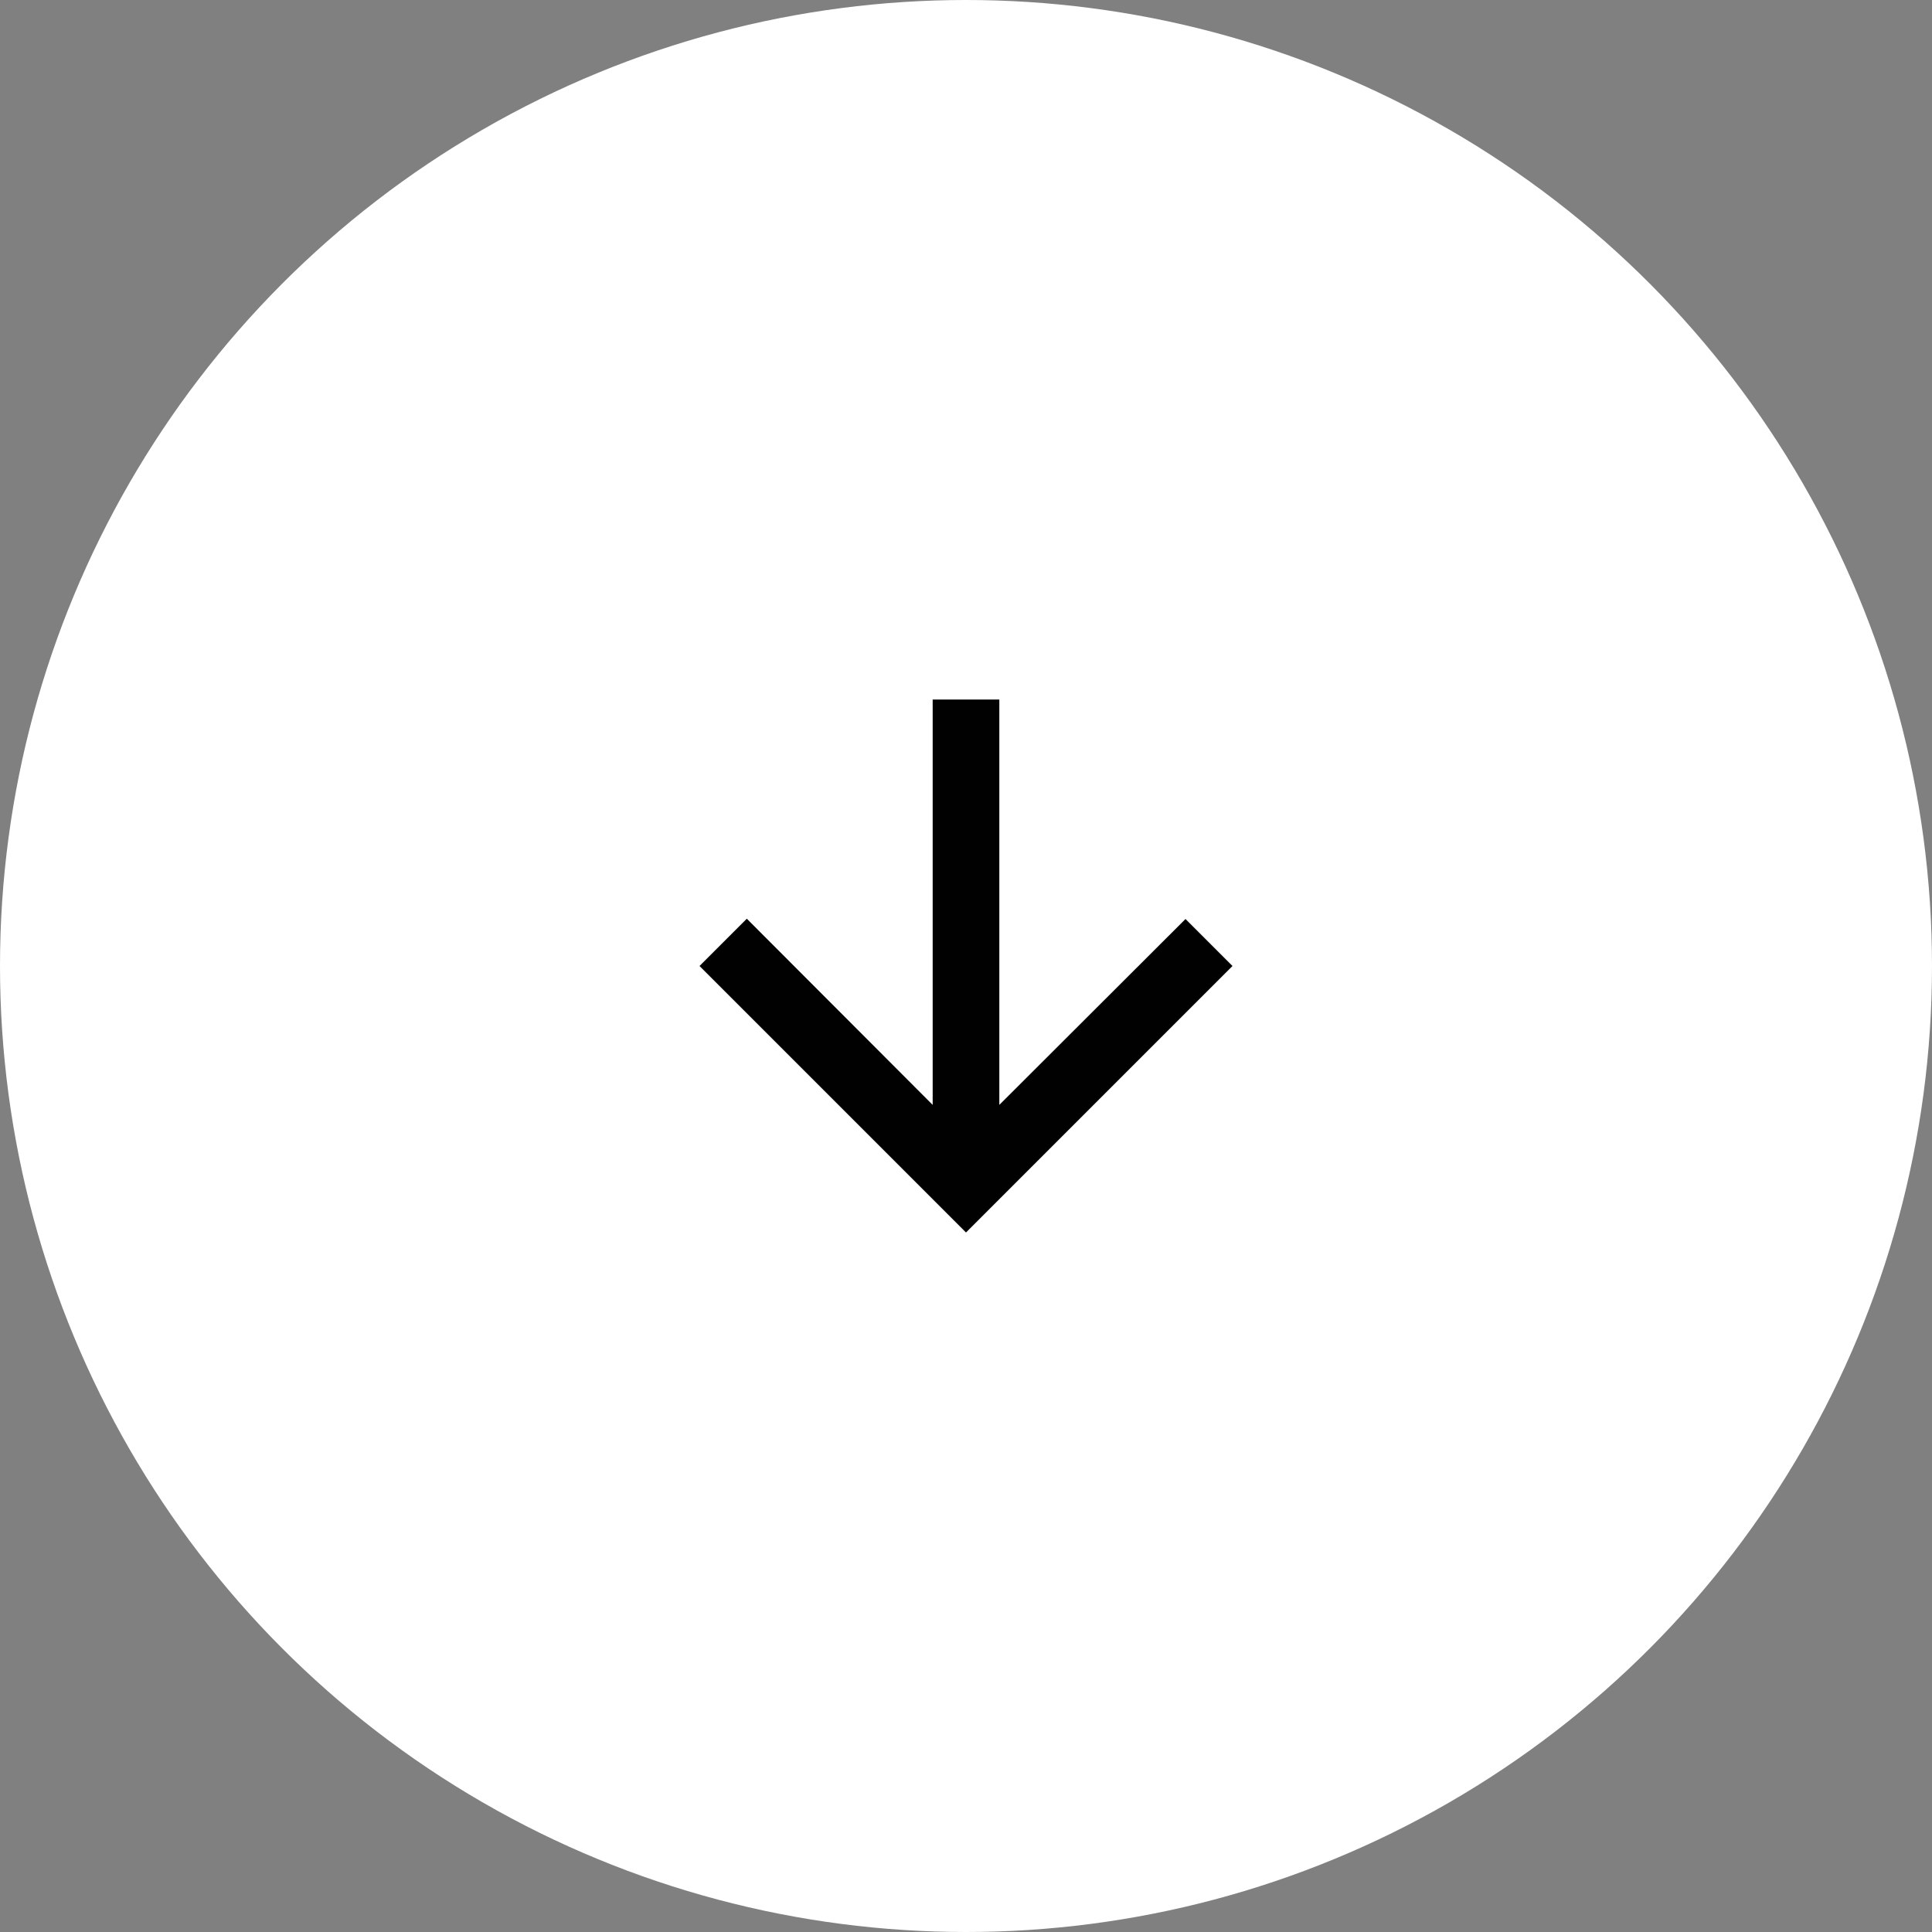 <svg width="44" height="44" viewBox="0 0 44 44" fill="none" xmlns="http://www.w3.org/2000/svg">
<rect x="0" y="0" width="44" height="44" fill="#808080" stroke="none"/>
<circle cx="22" cy="22" r="22" fill="white"/>
<path d="M28.069 22L26.999 20.93L22.759 25.163V15.931H21.241V25.163L17.008 20.923L15.931 22L22 28.069L28.069 22Z" fill="#010101"/>
</svg>
